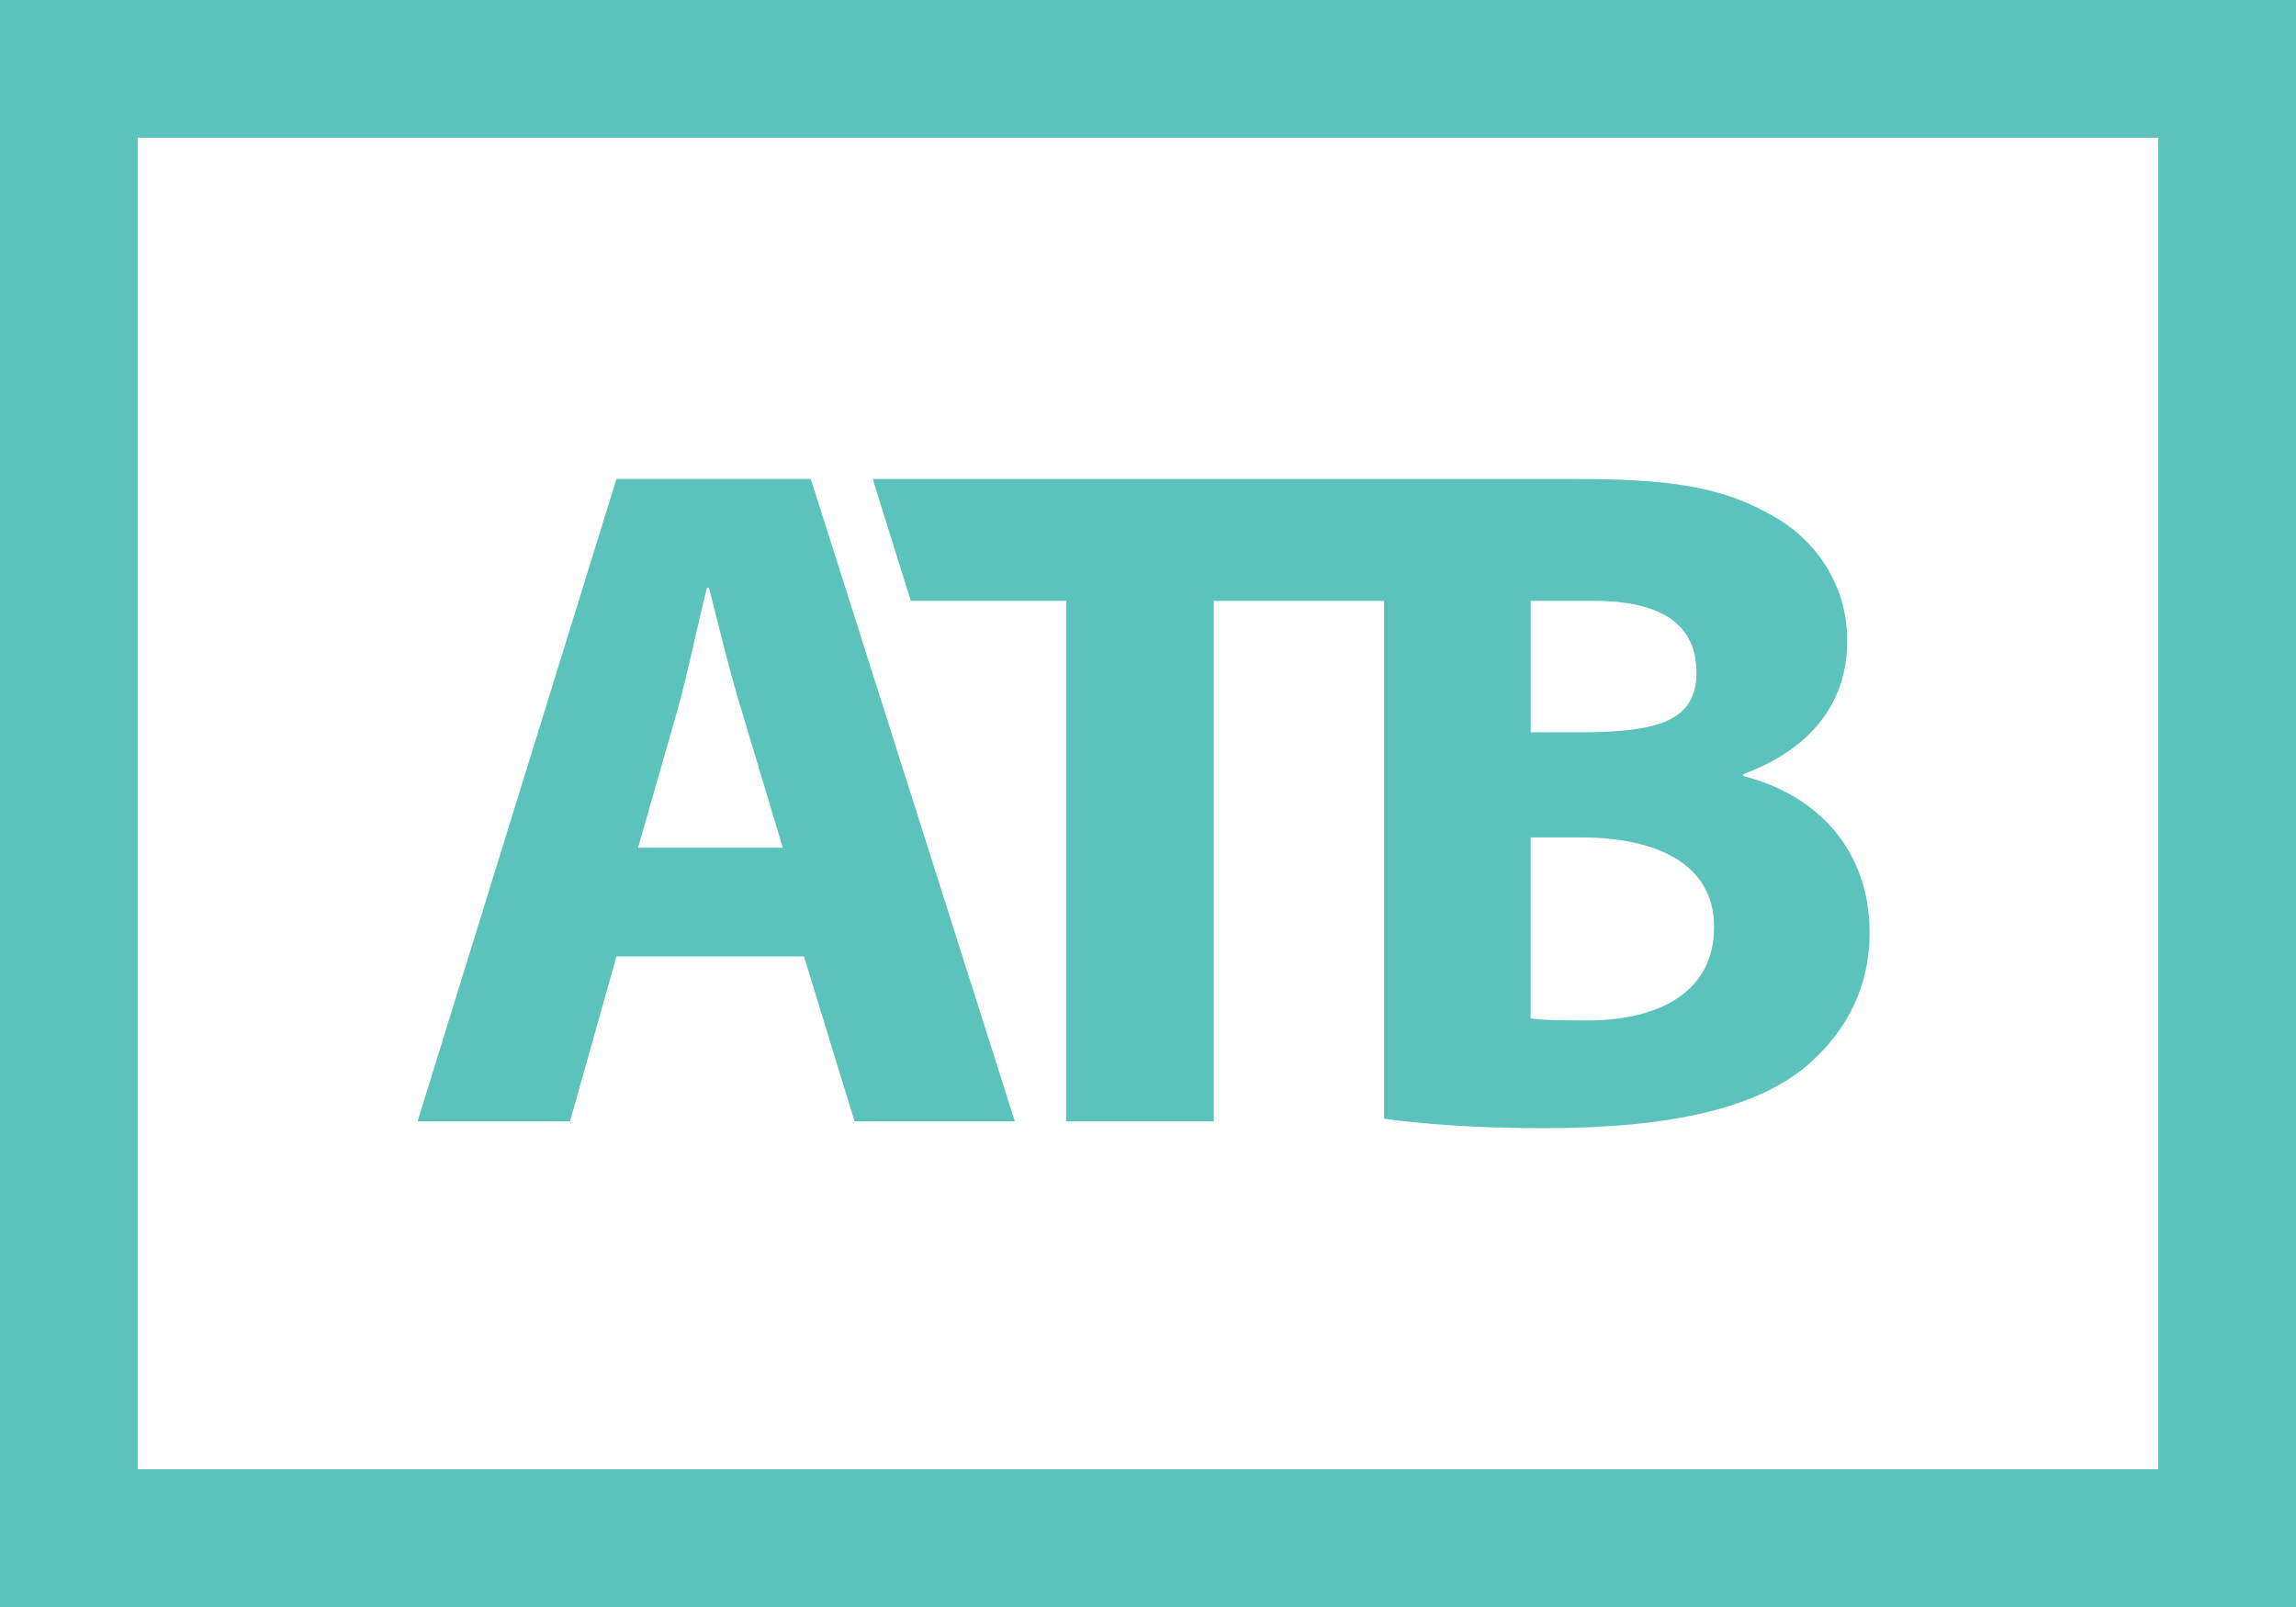 <svg width="80" height="56" viewBox="0 0 80 56" fill="none" xmlns="http://www.w3.org/2000/svg">
<g clip-path="url(#clip0_342_391)">
<path d="M55.332 35.558C54.453 35.558 53.839 35.558 53.333 35.489V29.182H55.095C57.665 29.182 59.724 30.072 59.724 32.303C59.724 34.662 57.665 35.558 55.332 35.558ZM53.333 20.939H55.532C57.872 20.939 59.11 21.743 59.11 23.436C59.11 25.129 57.772 25.519 55.033 25.519H53.335V20.939H53.333ZM30.408 16.69L31.735 20.939H37.147V39.079H42.293V20.939H48.225V38.982C49.373 39.148 51.27 39.314 53.803 39.314C58.337 39.314 61.111 38.575 62.774 37.287C64.191 36.156 65.143 34.558 65.143 32.503C65.143 29.639 63.347 27.705 60.742 27.044V26.979C63.319 26.014 64.363 24.297 64.363 22.329C64.363 20.362 63.245 18.751 61.654 17.915C59.959 16.946 58.059 16.692 54.914 16.692H30.408V16.69ZM27.274 29.54L25.852 24.802C25.443 23.464 25.036 21.805 24.702 20.476H24.633C24.297 21.806 23.959 23.496 23.589 24.802L22.232 29.54H27.274ZM21.48 33.328L19.86 39.077H14.549L21.48 16.688H28.25L35.36 39.077H29.775L28.013 33.328H21.48Z" fill="#5BC2BC"/>
<path d="M75.201 4.799V51.199H4.799V4.799H75.199M80 0H0V56H80V0Z" fill="#5BC2BC"/>
</g>
<defs>
<clipPath id="clip0_342_391">
<rect width="80" height="56" fill="white"/>
</clipPath>
</defs>
</svg>

